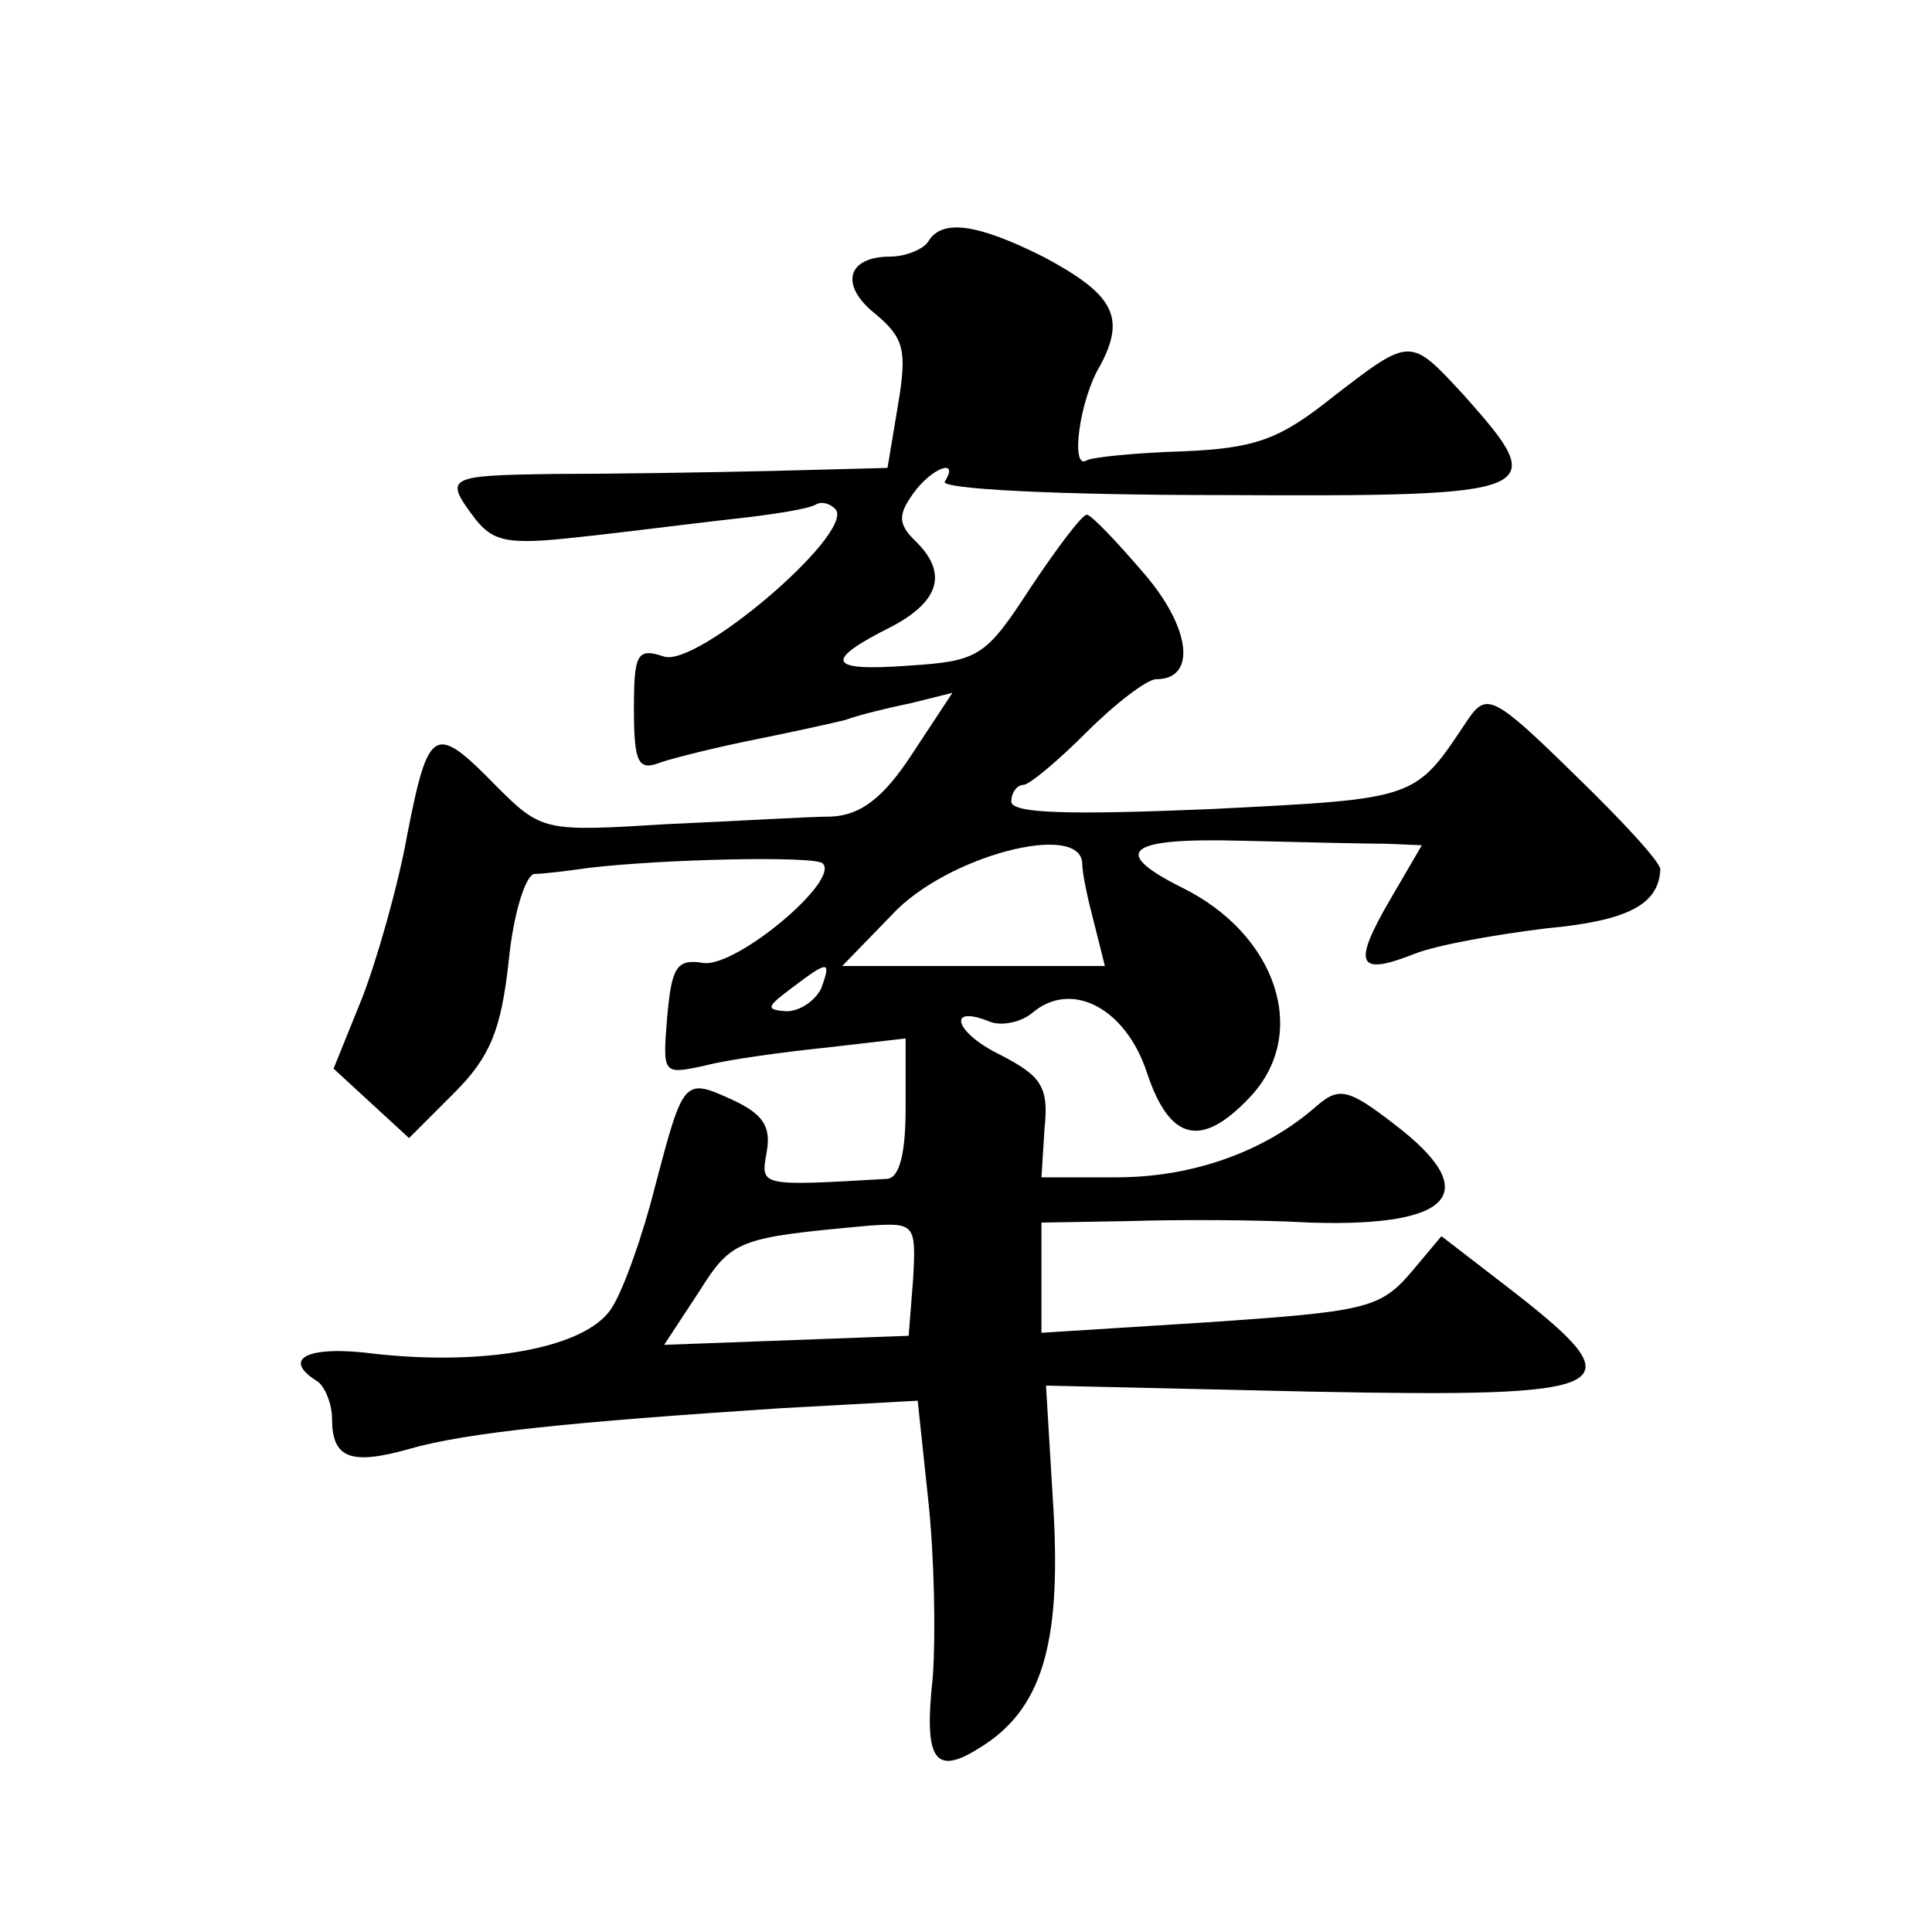 <?xml version="1.0" standalone="no"?>
<!DOCTYPE svg PUBLIC "-//W3C//DTD SVG 20010904//EN"
 "http://www.w3.org/TR/2001/REC-SVG-20010904/DTD/svg10.dtd">
<svg version="1.0" xmlns="http://www.w3.org/2000/svg"
 width="128pt" height="128pt" viewBox="0 0 128 128"
 preserveAspectRatio="xMidYMid meet">
<g transform="translate(0,128) scale(0.1,-0.1)"
fill="#0" stroke="none">
<path d="M615 1120 c-3 -5 -15 -10 -25 -10 -29 0 -34 -19 -10 -38 19 -16 21 -24
15 -60 l-7 -42 -76 -2 c-43 -1 -107 -2 -144 -2 -73 -1 -74 -2 -53 -30 12 -15 22
-17 67 -12 29 3 75 9 102 12 28 3 53 7 57 10 4 2 10 0 13 -4 10 -17 -92 -104 -114
-97 -18 6 -20 2 -20 -35 0 -36 3 -41 18 -35 9 3 37 10 62 15 25 5 52 11 60 13 8
3 28 8 43 11 l28 7 -27 -41 c-19 -29 -34 -40 -53 -41 -14 0 -63 -3 -109 -5 -81
-5 -83 -5 -113 25 -41 42 -45 40 -59 -31 -6 -34 -20 -83 -30 -109 l-19 -47 25 -23
25 -23 30 30 c24 24 31 42 36 87 3 31 11 57 17 58 6 0 22 2 36 4 51 6 150 8 155
3 12 -11 -57 -69 -79 -66 -18 3 -21 -3 -24 -36 -3 -38 -3 -38 25 -32 15 4 52 9
81 12 l52 6 0 -46 c0 -30 -4 -46 -12 -47 -86 -5 -84 -5 -80 18 3 17 -3 25 -22 34
-33 15 -33 15 -52 -57 -8 -32 -21 -69 -29 -81 -17 -26 -83 -38 -156 -30 -45 6 -63
-3 -39 -18 5 -3 10 -15 10 -25 0 -26 12 -31 51 -20 38 11 109 18 246 27 l91 5 7
-66 c4 -37 5 -89 3 -117 -6 -55 1 -66 31 -47 41 25 54 68 49 157 l-5 83 176 -4
c204 -4 216 2 134 66 l-48 37 -21 -25 c-20 -23 -31 -25 -133 -32 l-111 -7 0 37
0 36 58 1 c31 1 85 1 120 -1 95 -3 115 20 56 65 -31 24 -37 25 -52 12 -34 -30 -82
-47 -132 -47 l-50 0 2 32 c3 28 -2 35 -29 49 -31 15 -36 34 -7 22 8 -3 21 0 28
6 26 22 62 3 76 -40 15 -45 36 -50 68 -16 40 42 18 108 -45 139 -48 24 -36 33 39
31 40 -1 84 -2 96 -2 l24 -1 -21 -36 c-25 -43 -22 -51 16 -36 15 6 55 13 88 17
54 5 74 16 75 39 0 5 -26 33 -57 63 -53 52 -58 54 -70 37 -36 -54 -32 -53 -170
-60 -95 -4 -133 -3 -133 5 0 6 4 11 8 11 4 0 23 16 42 35 19 19 40 35 46 35 27
0 23 34 -8 70 -18 21 -35 39 -38 39 -3 0 -19 -21 -37 -48 -30 -46 -34 -49 -81 -52
-54 -4 -57 3 -11 26 32 17 37 36 15 57 -11 11 -11 17 -1 31 12 17 31 24 21 8 -4
-5 75 -9 184 -9 213 -1 218 1 160 66 -36 39 -35 39 -87 -1 -35 -28 -51 -34 -99
-36 -32 -1 -61 -4 -64 -6 -11 -7 -5 40 9 63 17 32 9 47 -38 72 -44 22 -67 25 -76
10z m102 -412 c0 -7 4 -25 8 -40 l7 -28 -87 0 -87 0 33 34 c36 39 125 62 126 34z
m-173 -83 c-4 -8 -14 -15 -23 -15 -14 1 -13 3 3 15 25 19 27 19 20 0z m61 -192
l-3 -38 -81 -3 -81 -3 23 35 c22 35 26 36 113 44 30 2 31 1 29 -35z"/>
</g>
</svg>
